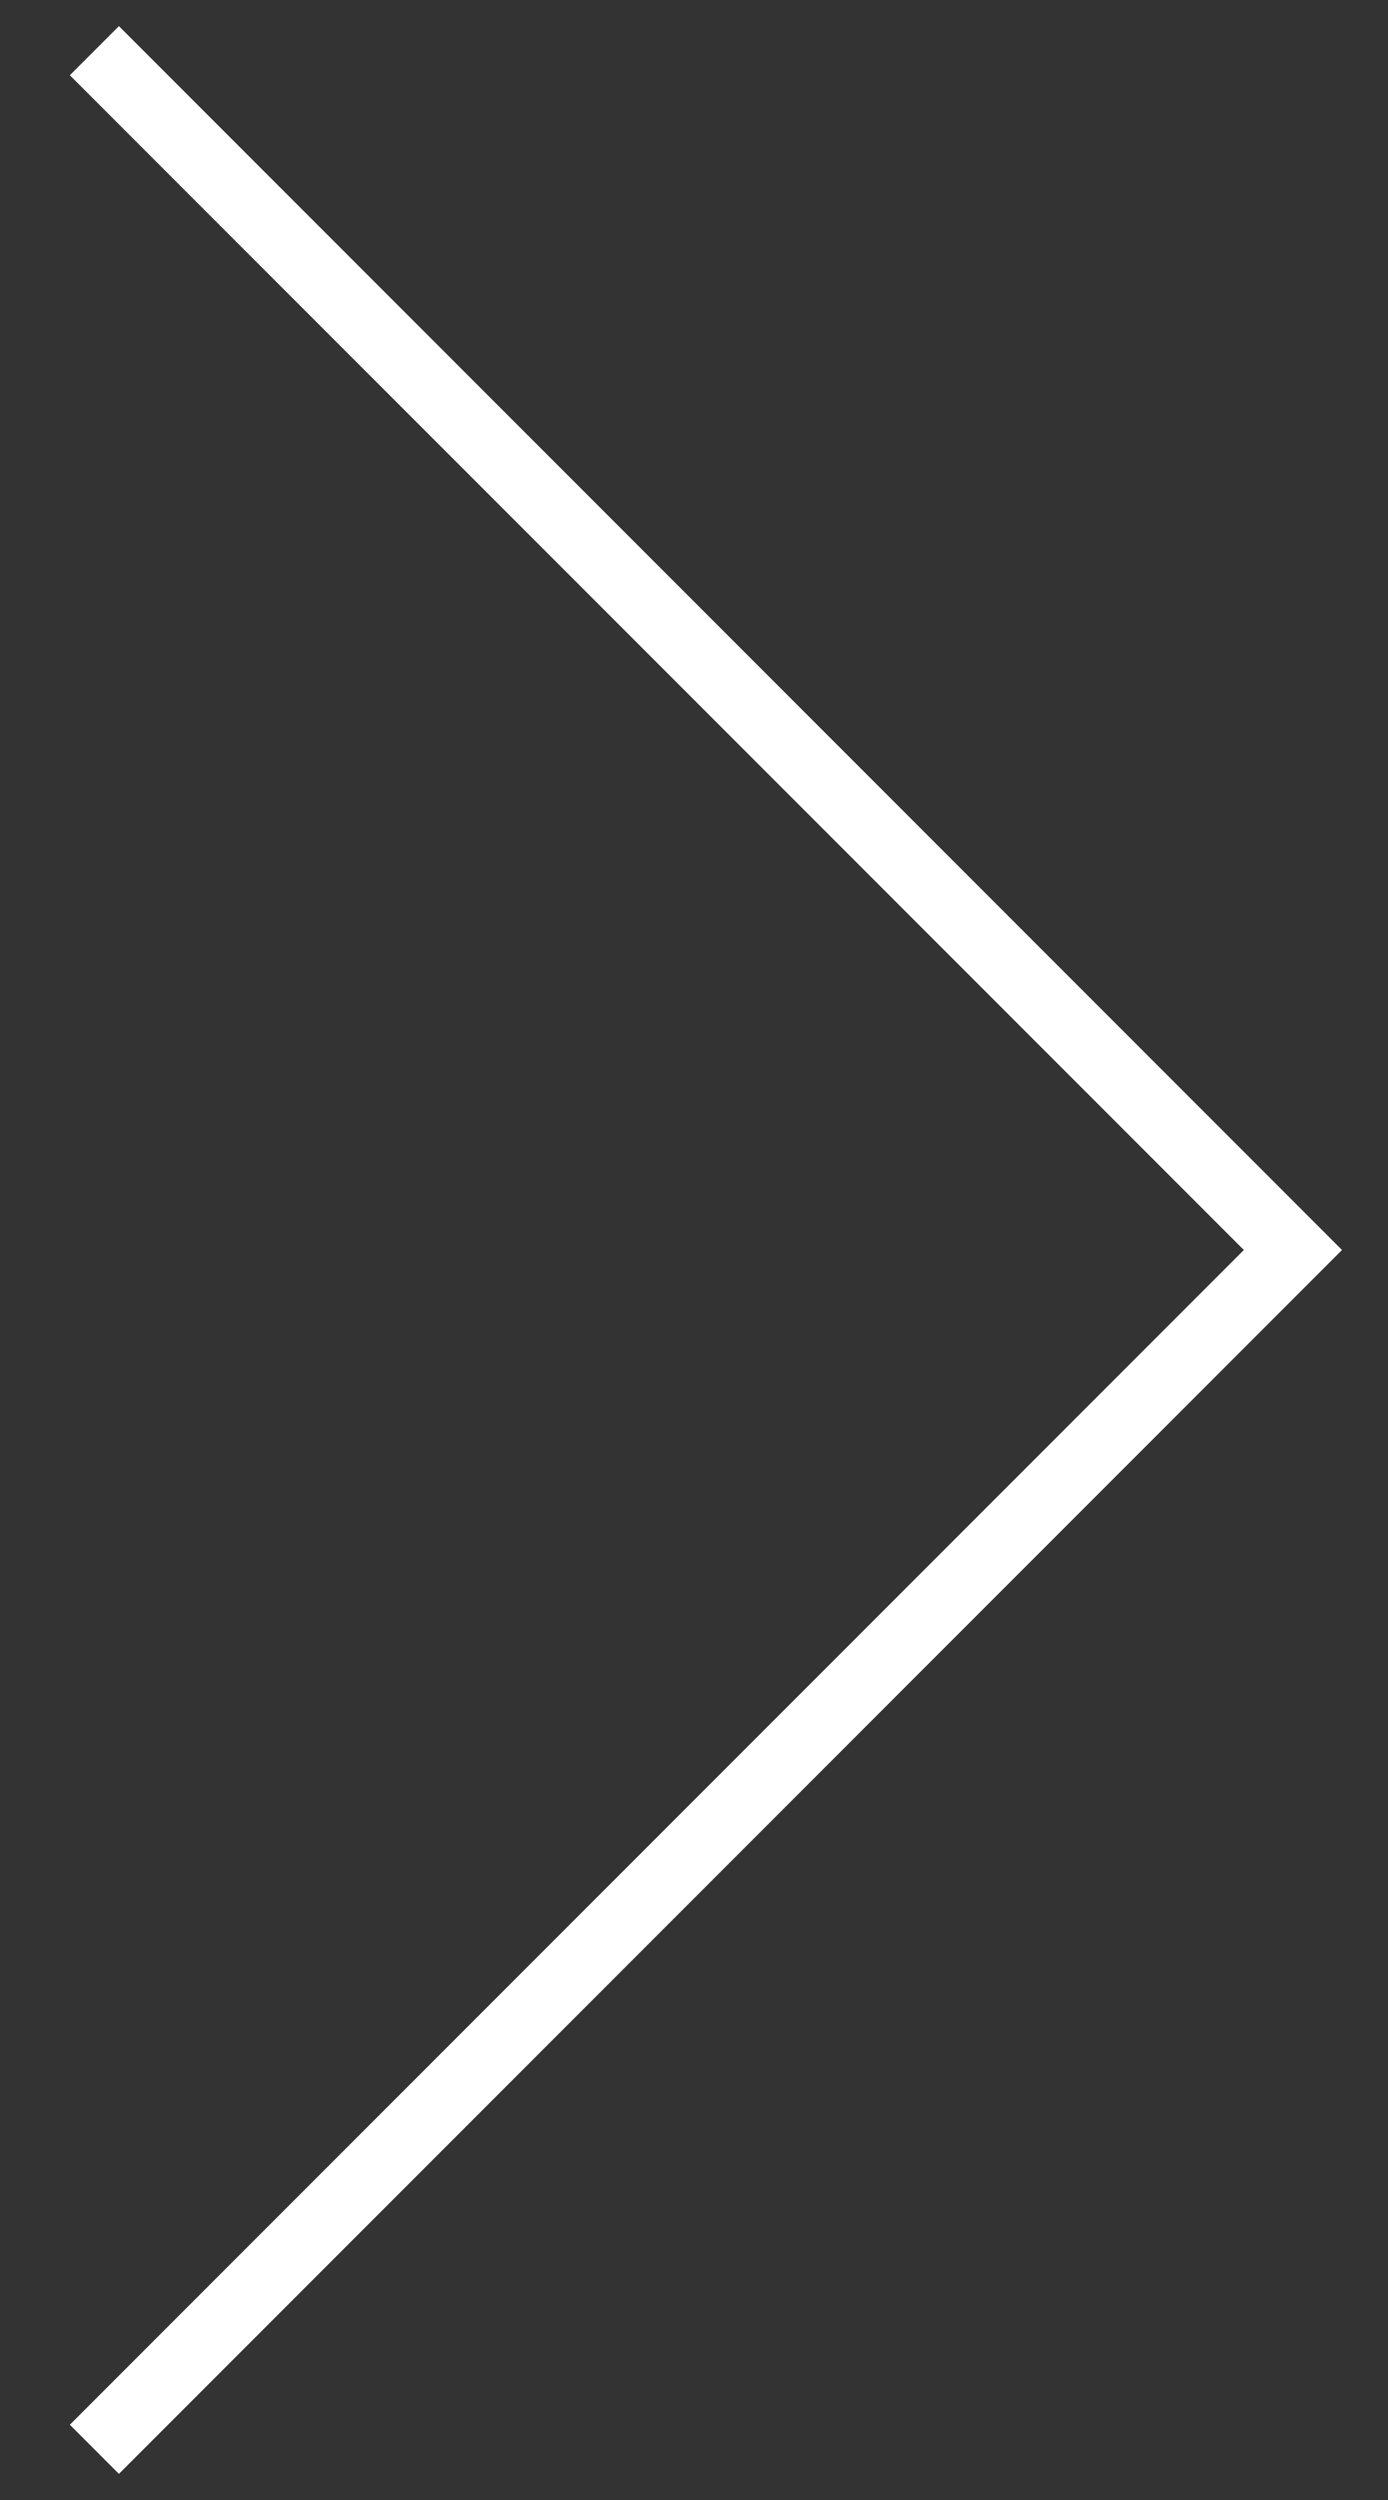 <?xml version="1.0" encoding="UTF-8"?>
<svg id="item-arrow-right" data-name="item-arrow-right" xmlns="http://www.w3.org/2000/svg" width="20" height="36" viewBox="0 0 20 36">
  <rect x="0" y="0" width="20" height="36" fill="#333333" stroke="none"/>
  <defs>
    <style>
      .cls-1 {
        fill: none;
        stroke: #ffffff;
      }
    </style>
  </defs>
  <path id="item-arrow-r" class="cls-1" d="m1.36.73l17.27,17.27L1.36,35.27"/>
</svg>